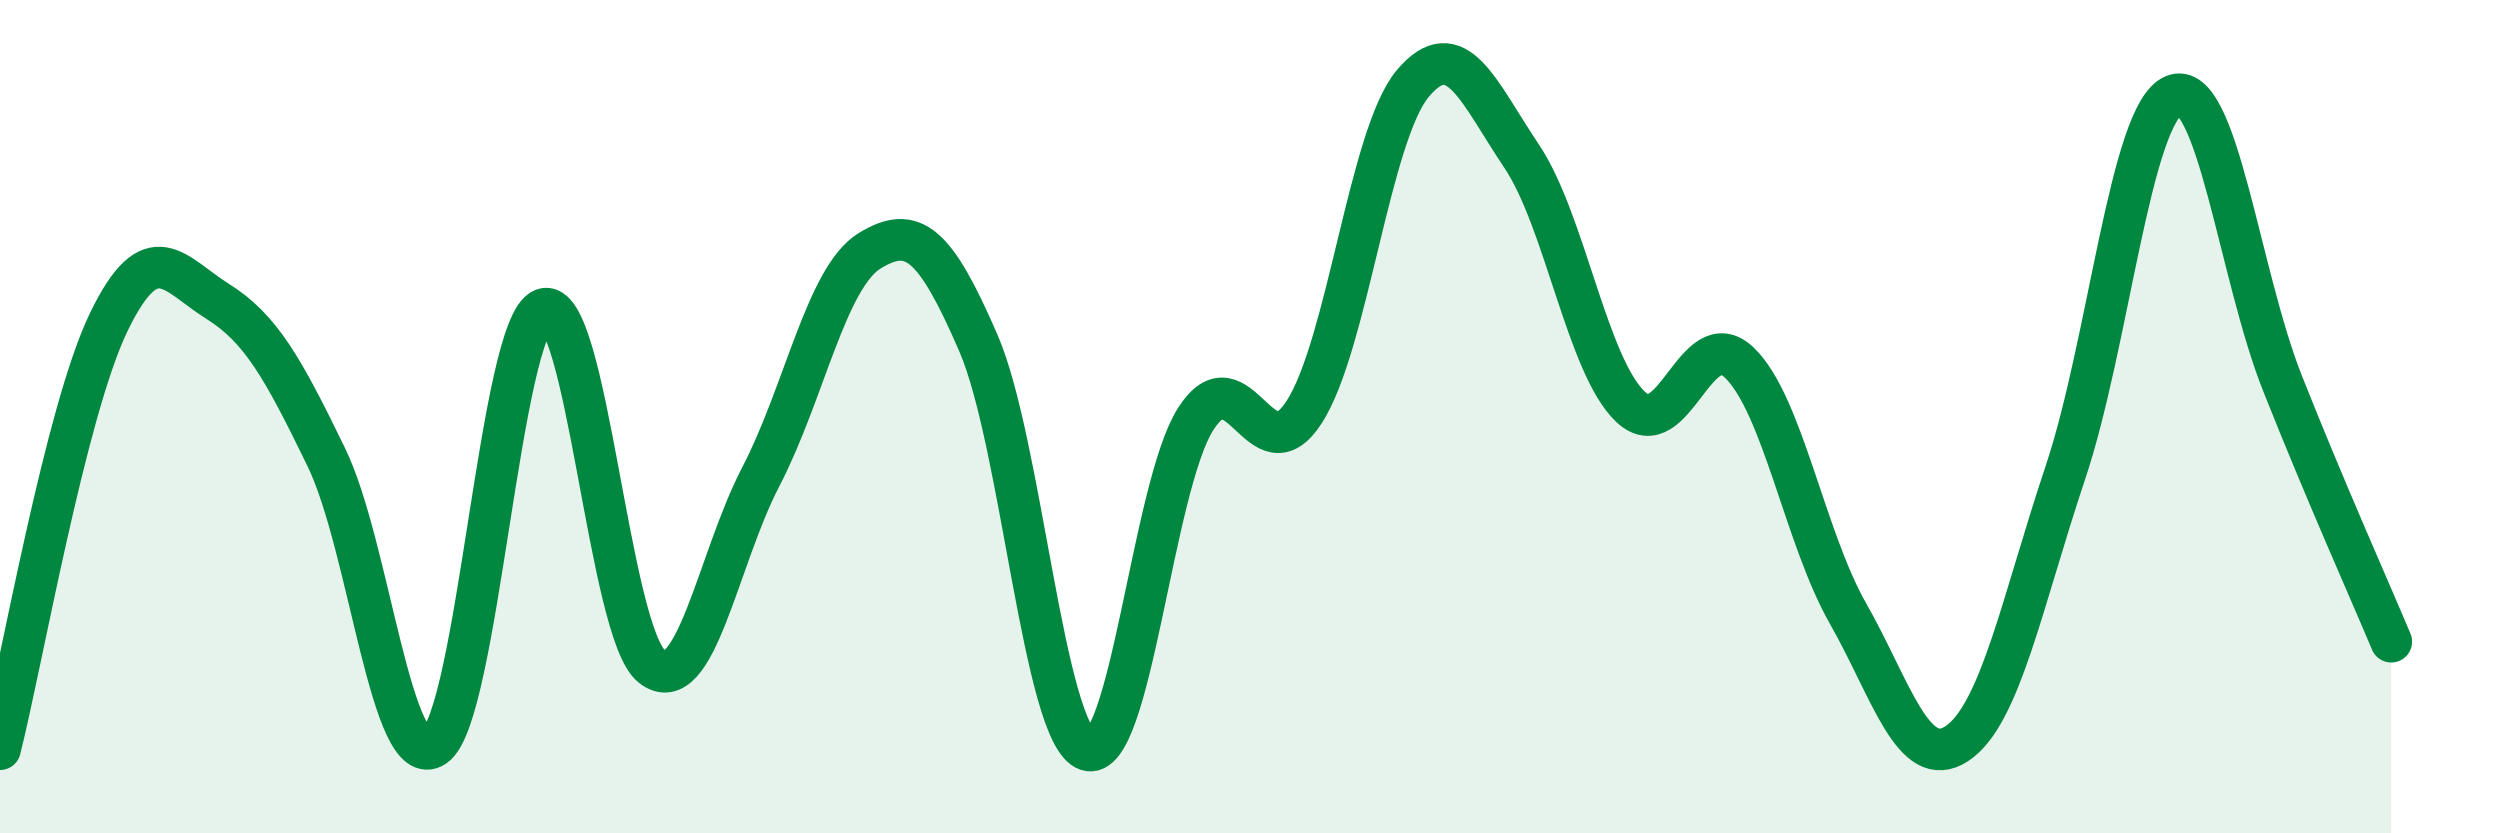 
    <svg width="60" height="20" viewBox="0 0 60 20" xmlns="http://www.w3.org/2000/svg">
      <path
        d="M 0,17.98 C 0.52,15.93 1.57,9.88 2.61,7.73 C 3.65,5.58 4.18,6.58 5.22,7.23 C 6.26,7.88 6.79,8.83 7.83,10.97 C 8.87,13.11 9.39,18.62 10.43,17.91 C 11.47,17.2 12,7.8 13.04,7.42 C 14.08,7.04 14.61,15.2 15.65,16 C 16.69,16.8 17.22,13.44 18.26,11.44 C 19.3,9.44 19.83,6.66 20.87,6.02 C 21.91,5.38 22.44,5.83 23.48,8.23 C 24.52,10.63 25.05,17.64 26.09,18 C 27.13,18.36 27.66,11.67 28.7,10.05 C 29.74,8.43 30.26,11.5 31.3,9.89 C 32.34,8.28 32.87,3.23 33.91,2 C 34.95,0.77 35.48,2.2 36.52,3.75 C 37.56,5.3 38.09,8.77 39.13,9.76 C 40.17,10.75 40.7,7.71 41.74,8.7 C 42.78,9.69 43.31,12.89 44.35,14.72 C 45.39,16.55 45.92,18.53 46.96,17.85 C 48,17.17 48.53,14.45 49.57,11.34 C 50.61,8.23 51.13,2.72 52.17,2.29 C 53.21,1.86 53.74,6.58 54.78,9.2 C 55.82,11.82 56.87,14.16 57.39,15.4L57.39 20L0 20Z"
        fill="#008740"
        opacity="0.1"
        stroke-linecap="round"
        stroke-linejoin="round"
      />
      <path
        d="M 0,17.98 C 0.52,15.93 1.57,9.88 2.61,7.73 C 3.65,5.58 4.18,6.58 5.22,7.23 C 6.26,7.88 6.79,8.83 7.83,10.97 C 8.87,13.11 9.39,18.62 10.43,17.91 C 11.47,17.2 12,7.8 13.04,7.42 C 14.08,7.04 14.61,15.2 15.65,16 C 16.69,16.8 17.22,13.44 18.26,11.44 C 19.3,9.44 19.83,6.66 20.87,6.02 C 21.91,5.38 22.44,5.83 23.48,8.23 C 24.52,10.63 25.05,17.64 26.09,18 C 27.13,18.36 27.66,11.67 28.7,10.05 C 29.74,8.43 30.26,11.5 31.3,9.89 C 32.34,8.28 32.87,3.23 33.91,2 C 34.95,0.77 35.48,2.2 36.52,3.75 C 37.56,5.3 38.09,8.77 39.13,9.76 C 40.17,10.75 40.7,7.71 41.74,8.7 C 42.78,9.69 43.31,12.89 44.35,14.72 C 45.39,16.55 45.92,18.53 46.96,17.85 C 48,17.17 48.53,14.45 49.57,11.34 C 50.61,8.23 51.13,2.72 52.17,2.29 C 53.21,1.86 53.74,6.58 54.78,9.2 C 55.82,11.82 56.87,14.16 57.39,15.4"
        stroke="#008740"
        stroke-width="1"
        fill="none"
        stroke-linecap="round"
        stroke-linejoin="round"
      />
    </svg>
  